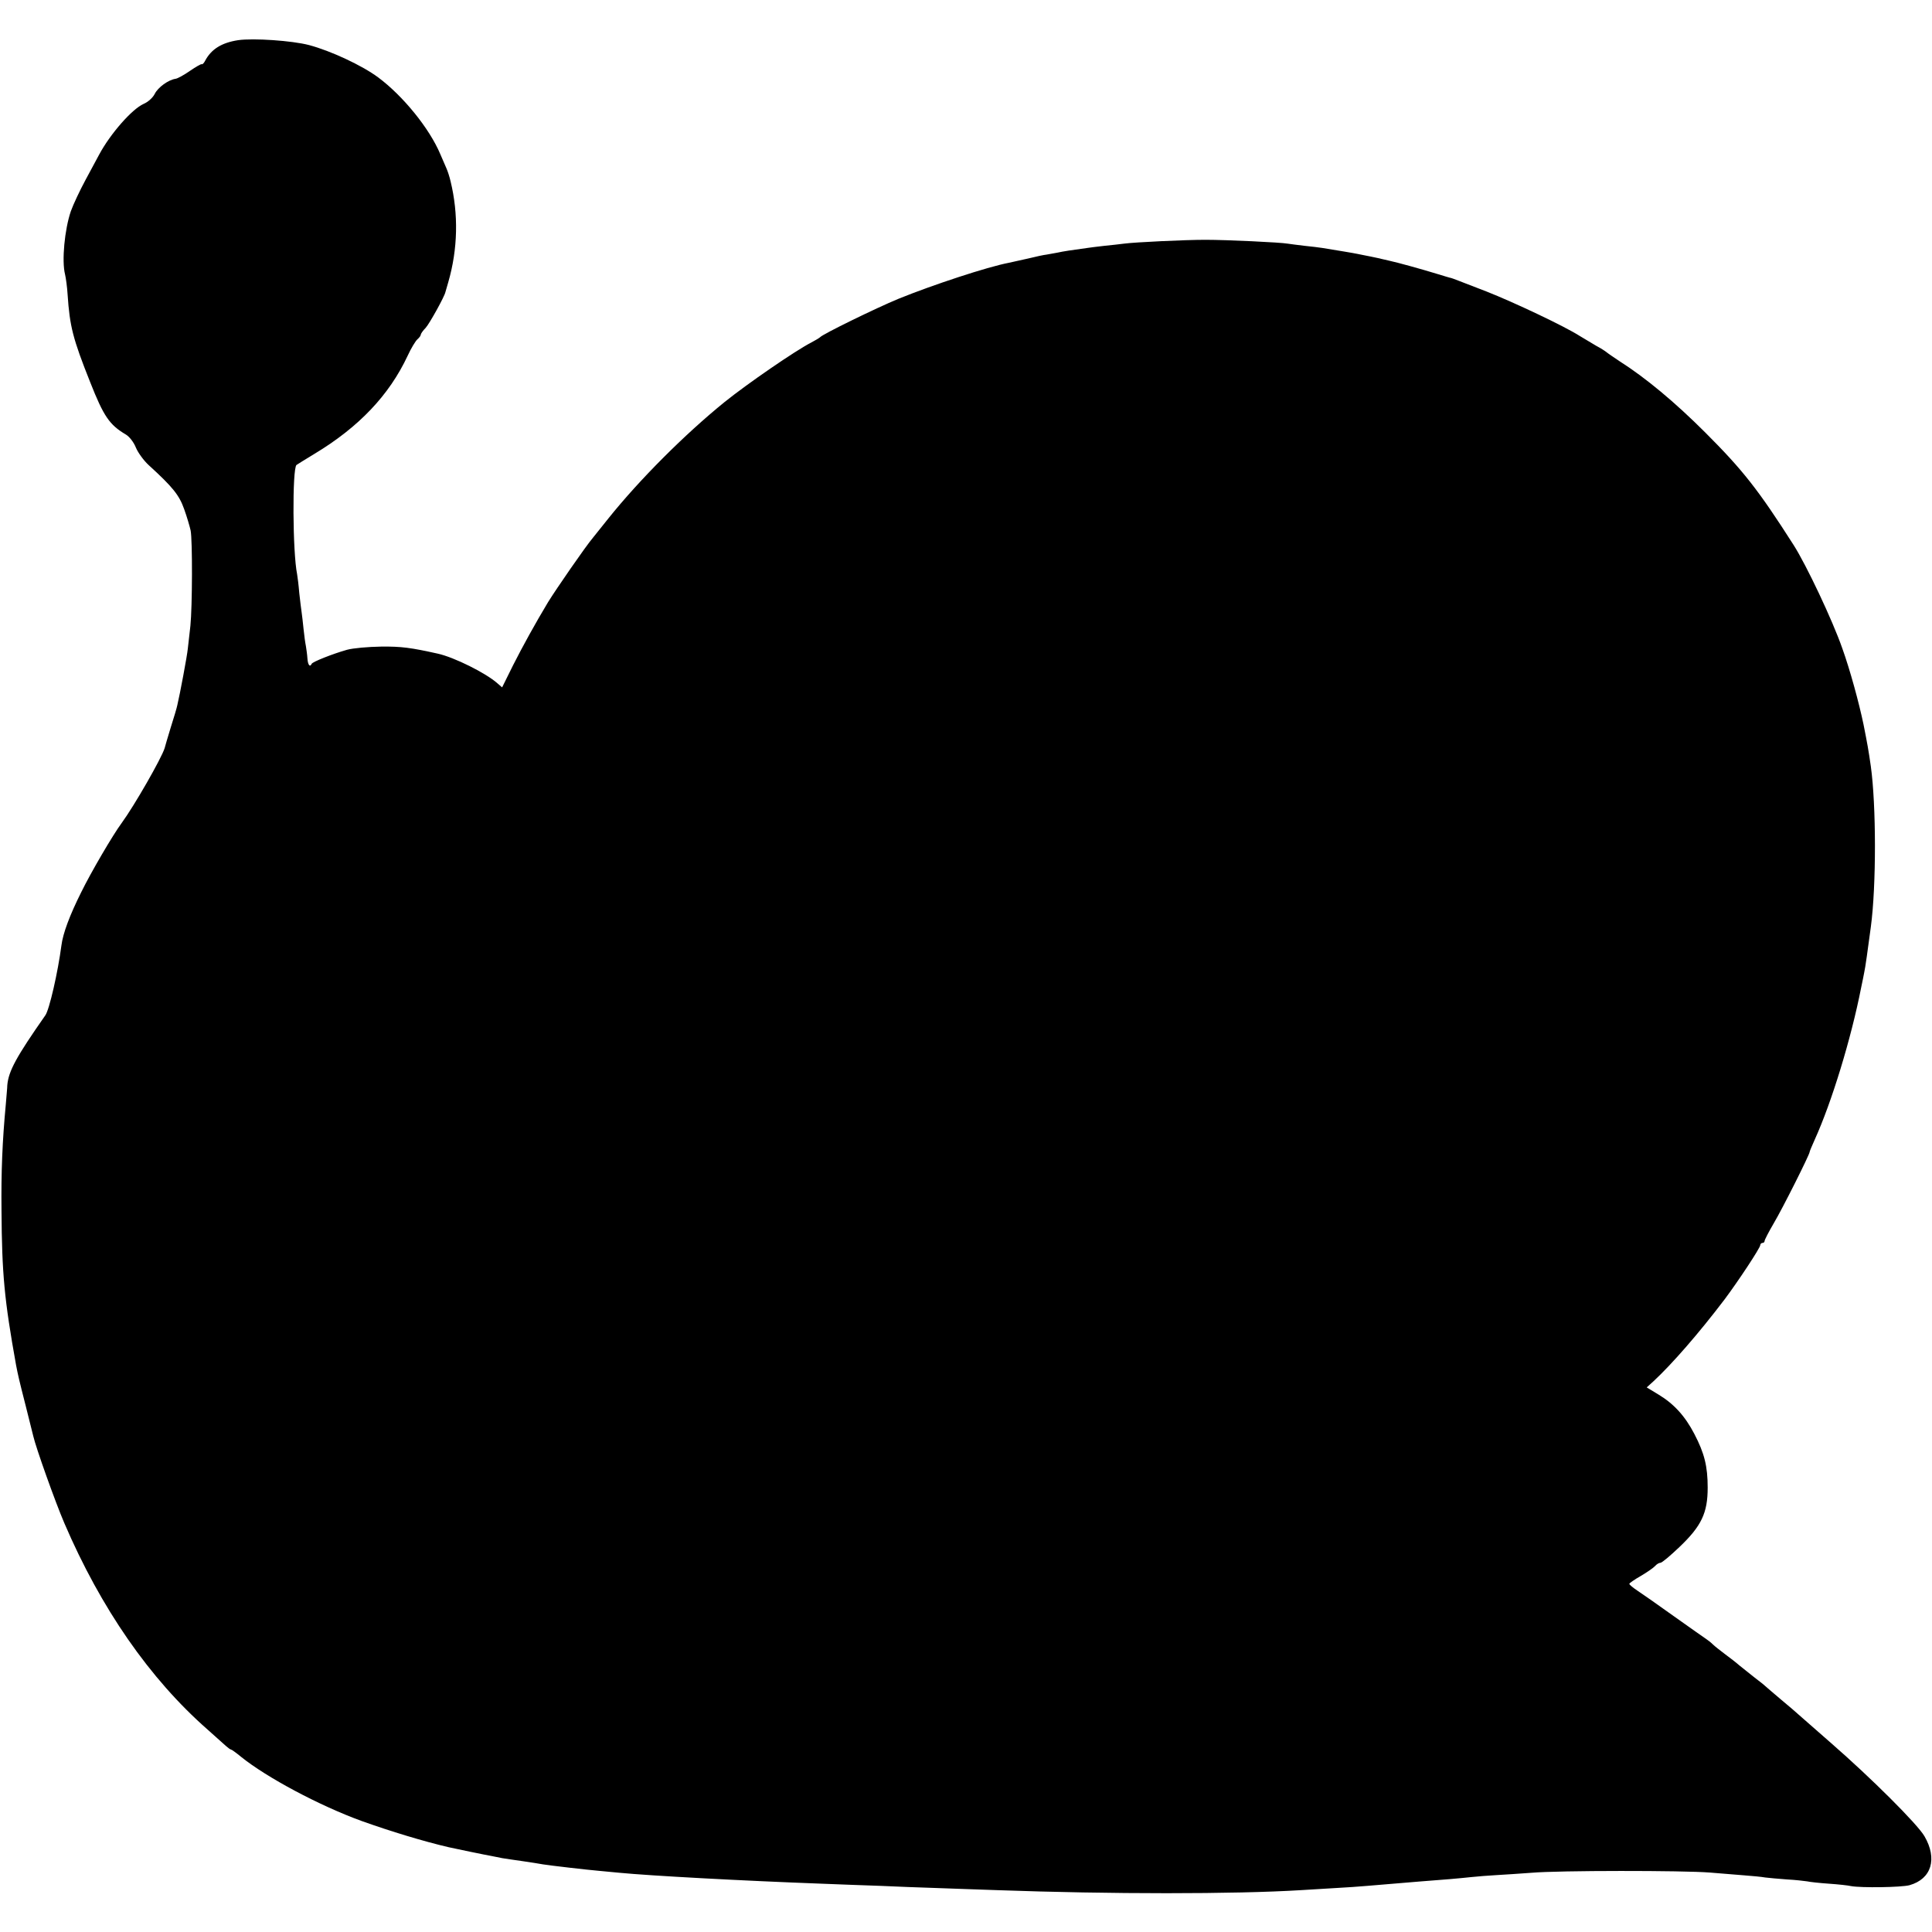 <?xml version="1.0" standalone="no"?>
<!DOCTYPE svg PUBLIC "-//W3C//DTD SVG 20010904//EN"
 "http://www.w3.org/TR/2001/REC-SVG-20010904/DTD/svg10.dtd">
<svg version="1.0" xmlns="http://www.w3.org/2000/svg"
 width="900pt" height="900pt" viewBox="0 0 900 900"
 preserveAspectRatio="xMidYMid meet">
<g transform="translate(0,900) scale(0.1,-0.1)"
fill="#000000" stroke="none">
<path d="M1110 8813 c-78 -12 -126 -42 -155 -97 -5 -10 -12 -17 -15 -15 -3 2
-27 -12 -55 -31 -27 -19 -58 -36 -67 -37 -34 -5 -82 -40 -97 -70 -9 -18 -31
-38 -52 -47 -54 -24 -155 -139 -207 -236 -7 -14 -36 -66 -63 -117 -27 -50 -58
-116 -69 -147 -29 -85 -43 -231 -27 -294 4 -17 10 -60 12 -95 10 -147 24 -204
105 -407 63 -160 90 -199 166 -244 17 -10 37 -36 47 -61 10 -24 37 -61 60 -82
113 -103 142 -140 165 -205 13 -36 26 -81 30 -99 9 -45 8 -356 -1 -444 -4 -38
-10 -86 -12 -106 -3 -33 -37 -214 -49 -264 -2 -11 -16 -58 -31 -105 -14 -47
-27 -89 -28 -95 -15 -48 -141 -268 -201 -350 -40 -54 -142 -228 -188 -322 -53
-106 -85 -191 -92 -248 -16 -122 -56 -299 -75 -325 -135 -193 -171 -259 -177
-325 0 -11 -4 -51 -7 -90 -16 -170 -22 -314 -20 -495 2 -295 13 -414 68 -720
9 -46 13 -65 45 -190 17 -69 33 -132 35 -140 12 -53 102 -306 145 -406 170
-396 397 -724 667 -961 36 -32 74 -66 85 -76 10 -9 21 -17 24 -17 3 0 24 -15
47 -34 119 -96 364 -227 562 -299 134 -48 289 -95 405 -122 31 -7 176 -37 200
-41 14 -3 36 -7 50 -10 14 -2 57 -9 95 -14 39 -6 81 -12 95 -15 30 -5 211 -26
260 -30 19 -2 62 -6 95 -9 145 -14 567 -37 945 -51 80 -3 201 -8 270 -10 69
-3 186 -8 260 -10 74 -3 203 -7 285 -10 526 -19 1108 -19 1415 0 47 3 121 7
165 10 44 2 109 7 145 10 82 7 145 12 240 20 110 8 189 15 245 21 28 3 79 7
115 9 36 2 110 7 165 11 123 11 707 11 830 1 50 -4 122 -10 160 -13 39 -3 82
-7 98 -10 15 -2 60 -6 100 -9 39 -2 82 -7 95 -9 13 -3 59 -8 103 -11 43 -3 89
-8 101 -11 49 -9 235 -6 273 4 103 29 131 123 70 228 -33 57 -249 272 -435
434 -91 80 -145 127 -154 135 -6 6 -40 35 -76 65 -36 30 -70 60 -76 65 -6 6
-29 24 -50 40 -21 17 -52 41 -69 55 -16 14 -48 39 -70 55 -21 16 -47 36 -56
45 -8 8 -23 20 -31 25 -9 6 -76 53 -149 105 -74 53 -151 107 -171 120 -21 14
-38 28 -38 32 0 3 24 20 54 37 29 17 59 38 66 46 7 8 18 15 25 15 7 0 46 33
88 73 103 98 132 159 132 277 0 99 -15 160 -62 250 -43 83 -95 140 -166 183
l-56 34 32 29 c86 80 210 222 330 380 63 84 167 241 167 254 0 5 5 10 10 10 6
0 10 4 10 9 0 5 19 42 43 83 41 69 167 320 167 332 0 3 11 29 24 58 78 172
169 468 216 708 5 25 12 56 14 69 5 21 17 108 31 213 26 194 25 568 0 748 -11
77 -16 104 -34 195 -21 101 -63 255 -99 355 -46 132 -167 387 -226 480 -166
260 -237 350 -412 525 -142 142 -278 255 -399 332 -27 18 -55 37 -62 43 -6 5
-28 19 -47 29 -19 11 -54 32 -77 46 -70 45 -307 157 -434 207 -130 50 -157 61
-165 63 -3 0 -32 9 -65 19 -68 21 -187 54 -225 62 -14 3 -29 7 -35 8 -5 2 -28
6 -50 11 -22 4 -49 10 -60 12 -18 4 -98 17 -165 28 -14 2 -51 7 -83 10 -32 4
-67 8 -78 10 -32 6 -284 18 -384 18 -94 0 -328 -11 -380 -18 -16 -2 -57 -7
-90 -10 -33 -4 -69 -8 -80 -10 -67 -9 -114 -16 -140 -22 -16 -3 -39 -7 -50 -9
-11 -1 -49 -9 -85 -18 -36 -8 -76 -17 -90 -20 -100 -19 -355 -103 -515 -168
-104 -43 -354 -165 -365 -179 -3 -3 -21 -14 -40 -24 -76 -39 -298 -192 -405
-278 -185 -150 -396 -361 -541 -542 -30 -38 -63 -79 -72 -90 -34 -40 -172
-240 -209 -300 -59 -98 -119 -207 -163 -294 l-51 -103 -22 19 c-54 48 -201
121 -277 138 -126 28 -170 34 -264 33 -61 -1 -131 -7 -160 -15 -67 -19 -160
-56 -164 -65 -8 -18 -18 -6 -20 25 -1 18 -5 44 -7 57 -3 14 -8 50 -11 80 -3
30 -7 65 -9 78 -2 13 -7 53 -11 90 -3 37 -8 76 -10 87 -21 102 -23 491 -3 509
2 2 40 25 84 52 206 124 348 273 434 457 16 35 37 69 45 76 9 8 16 17 16 22 0
4 10 19 23 32 18 20 88 146 92 167 1 3 7 23 13 45 45 155 48 318 11 470 -5 22
-14 49 -19 60 -5 11 -18 41 -29 67 -50 119 -173 271 -290 358 -76 56 -220 123
-321 150 -80 21 -260 33 -330 23z"/>
</g>
</svg>
